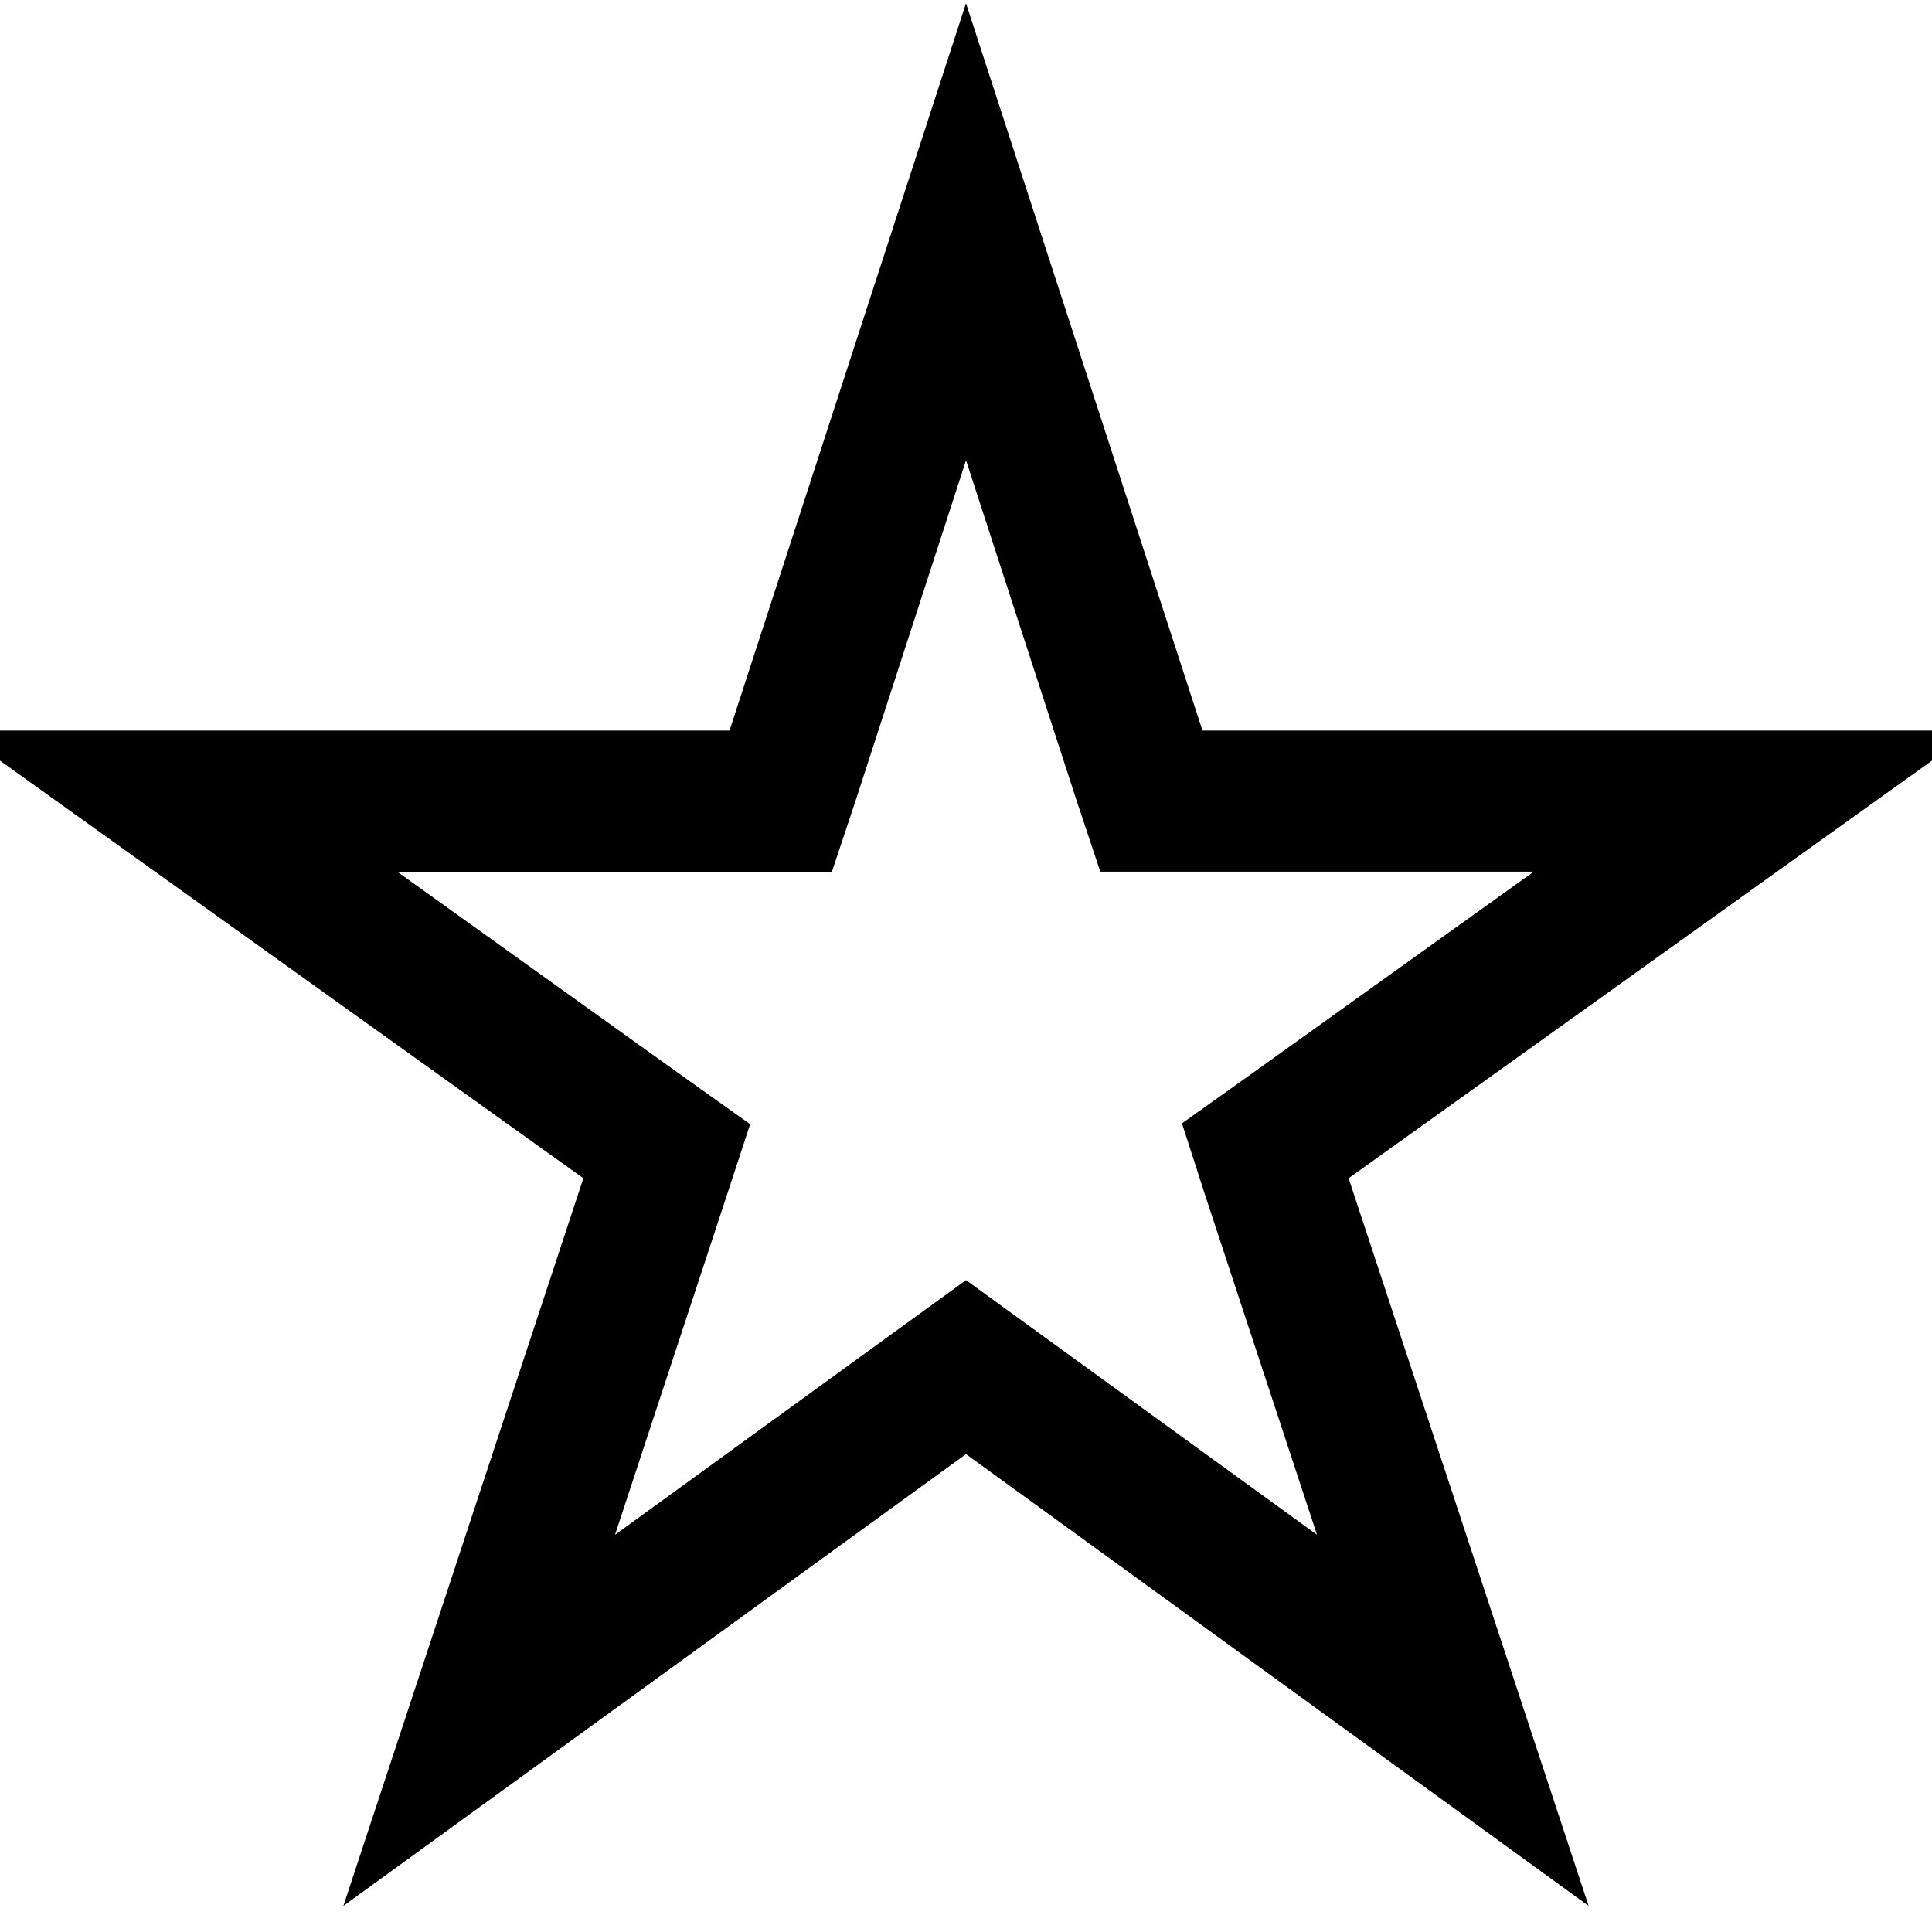 <?xml version="1.0" encoding="utf-8"?>
<!-- Svg Vector Icons : http://www.onlinewebfonts.com/icon -->
<!DOCTYPE svg PUBLIC "-//W3C//DTD SVG 1.1//EN" "http://www.w3.org/Graphics/SVG/1.1/DTD/svg11.dtd">
<svg version="1.1" xmlns="http://www.w3.org/2000/svg" xmlns:xlink="http://www.w3.org/1999/xlink" x="0px" y="0px" viewBox="0 0 256 256" enable-background="new 0 0 256 256" xml:space="preserve">
<g> <path stroke-width="10" fill-opacity="0" stroke="#000000"  d="M155.7,101.8L128,16.6l-27.7,85.2H10l73.2,52.4l-28.1,85.2l72.9-52.9l72.9,52.9l-28.1-85.2l73.2-52.4 L155.7,101.8L155.7,101.8z M164.5,157l19.6,59.5l-51-37l-5.1-3.7l-5.1,3.7l-51,37L91.5,157l2-6.1l-5.2-3.7l-51.1-36.6h69.4l2-6 L128,44.8l19.4,59.7l2,6h69.4l-51.1,36.6l-5.2,3.7L164.5,157z"/></g>
</svg>